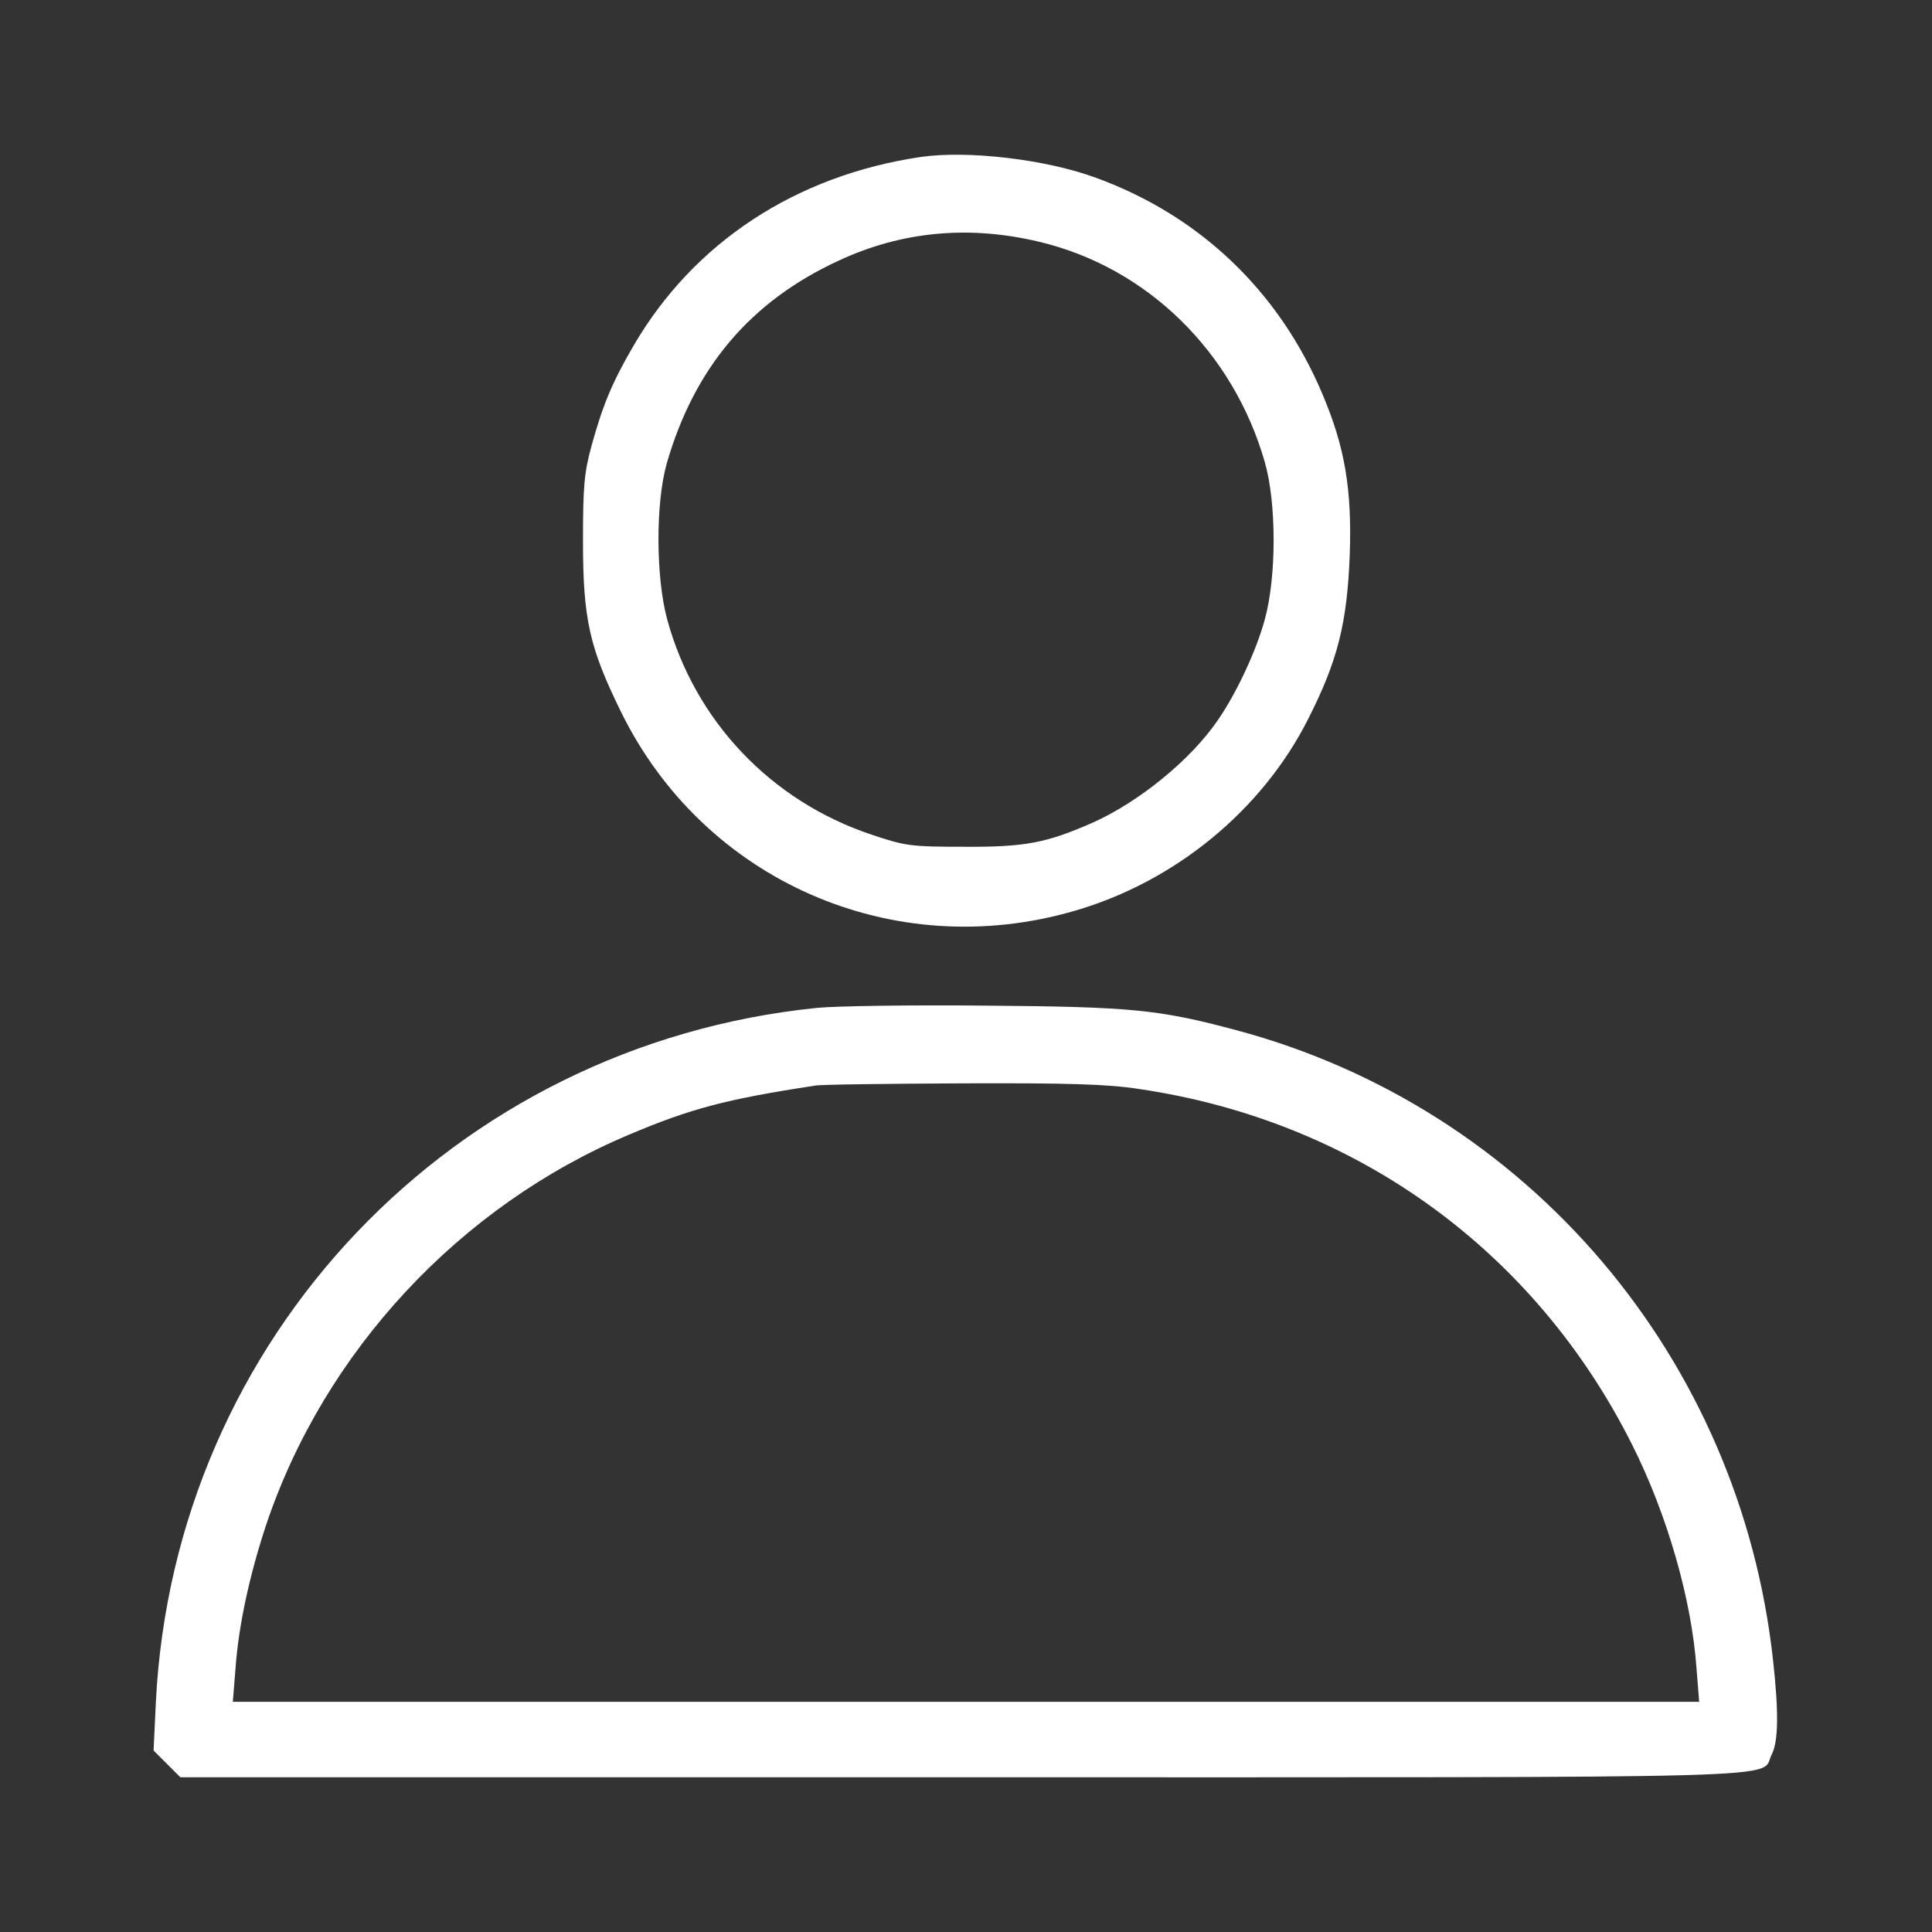 <?xml version="1.0"?>
<svg width="512" height="512" xmlns="http://www.w3.org/2000/svg" xmlns:svg="http://www.w3.org/2000/svg" preserveAspectRatio="xMidYMid meet" version="1.0">
 <rect width="100%" height="100%" fill="#333333" stroke="none"/>
 <g class="layer">
  <title>Layer 1</title>
  <g fill="#000000" id="svg_1" transform="matrix(0.1 0 0 -0.1 0 0)">
   <path d="m2440,-416c-331,-49 -601,-226 -761,-500c-57,-98 -81,-156 -111,-264c-20,-73 -23,-108 -23,-255c0,-205 17,-281 100,-450c219,-448 720,-669 1202,-529c267,77 498,267 620,509c78,154 103,253 110,435c6,174 -13,286 -73,427c-115,272 -325,472 -600,572c-133,49 -340,73 -464,55zm315,-225c285,-68 513,-291 597,-584c31,-109 31,-303 0,-416c-22,-82 -75,-196 -125,-268c-71,-104 -208,-216 -331,-271c-123,-54 -179,-65 -341,-64c-141,0 -156,2 -245,32c-267,89 -469,302 -542,571c-30,111 -31,307 -1,413c73,253 221,429 455,537c167,78 346,95 533,50z" fill="#ffffff" id="svg_2"/>
   <path d="m2165,-2671c-964,-98 -1704,-875 -1752,-1841l-6,-127l35,-35l36,-36l2071,0c2277,0 2113,-5 2146,60c18,34 19,112 4,248c-87,804 -651,1466 -1423,1672c-205,55 -279,62 -666,65c-195,2 -395,-1 -445,-6zm854,-215c572,-84 1047,-426 1306,-942c93,-185 158,-410 171,-594l7,-88l-1943,0l-1943,0l7,87c8,114 37,248 81,381c154,460 513,846 962,1035c163,69 257,94 493,130c14,3 189,5 389,6c283,1 387,-2 470,-15z" fill="#ffffff" id="svg_3"/>
  </g>
 </g>
</svg>